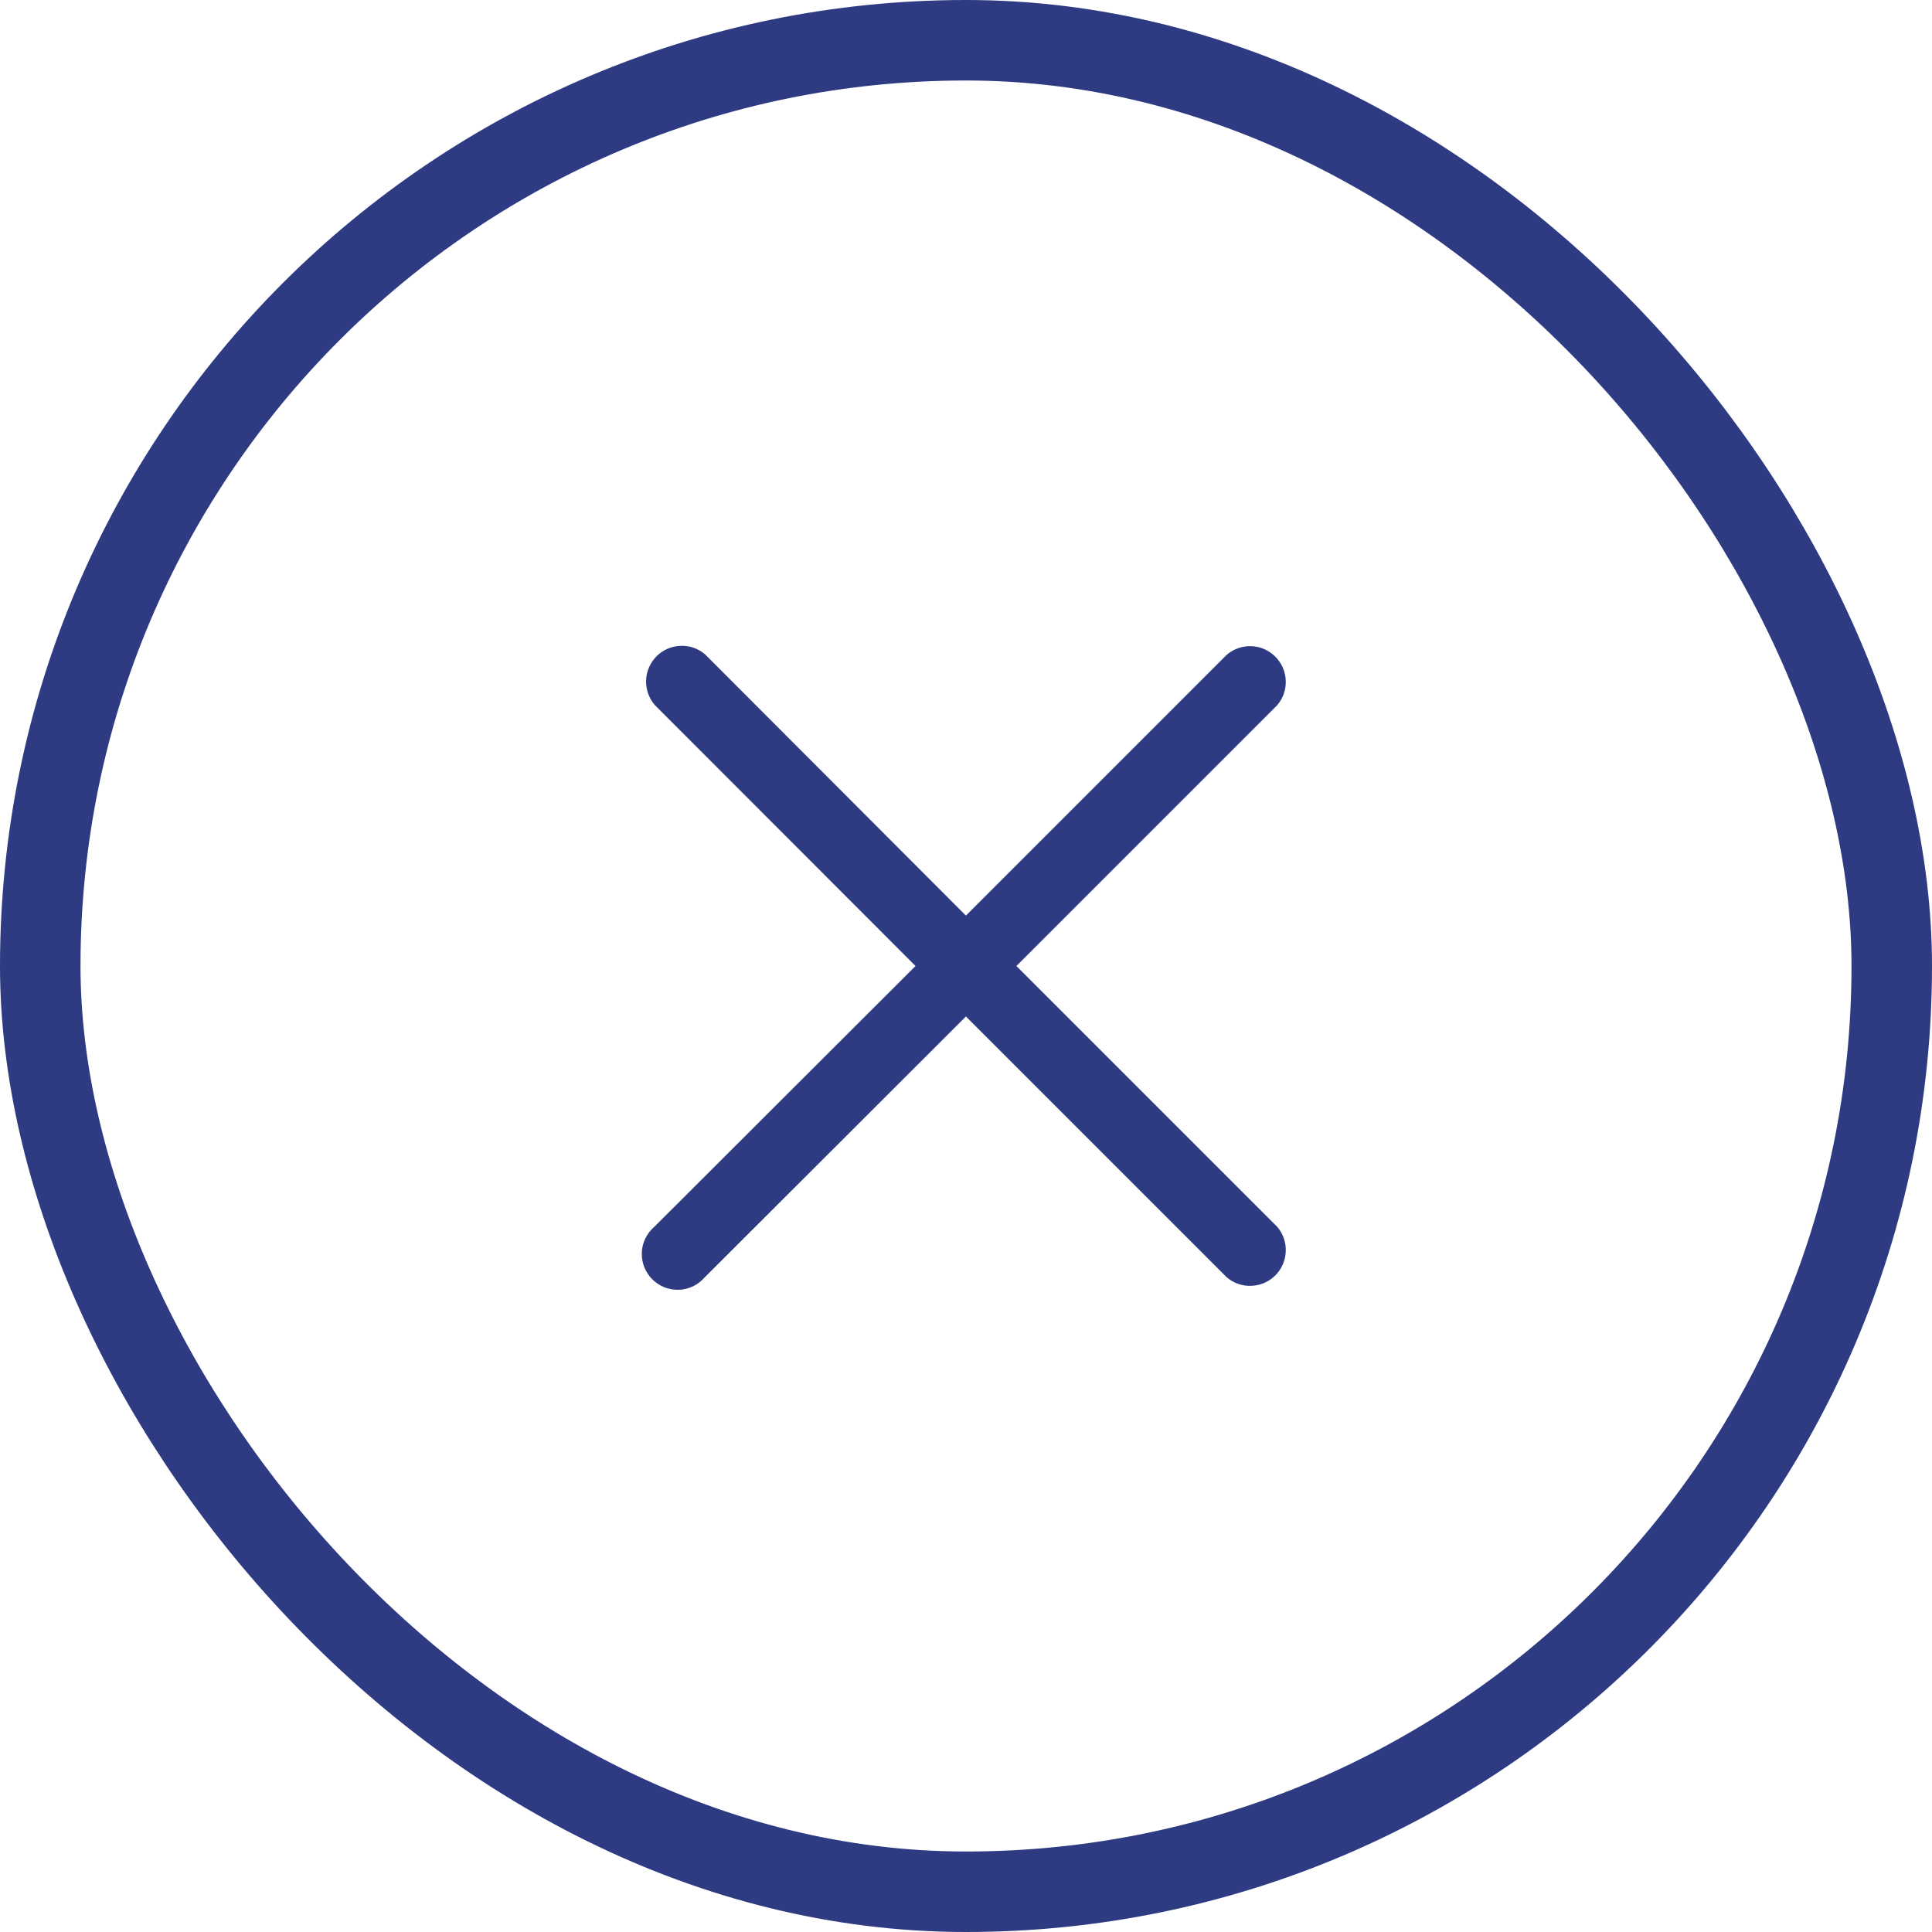 <?xml version="1.0" encoding="UTF-8"?> <svg xmlns="http://www.w3.org/2000/svg" width="24" height="24" viewBox="0 0 24 24" fill="none"> <path d="M12.626 12L15.866 8.76C15.939 8.675 15.977 8.566 15.972 8.454C15.968 8.342 15.922 8.236 15.842 8.157C15.763 8.078 15.657 8.031 15.545 8.027C15.434 8.023 15.324 8.061 15.239 8.134L11.999 11.374L8.759 8.129C8.674 8.056 8.565 8.018 8.453 8.023C8.341 8.027 8.235 8.073 8.156 8.152C8.077 8.232 8.03 8.338 8.026 8.45C8.022 8.561 8.06 8.671 8.132 8.756L11.373 12L8.128 15.24C8.081 15.28 8.044 15.329 8.017 15.384C7.99 15.439 7.975 15.499 7.973 15.561C7.971 15.622 7.981 15.683 8.003 15.74C8.026 15.797 8.06 15.849 8.103 15.892C8.146 15.935 8.198 15.969 8.255 15.992C8.312 16.014 8.373 16.024 8.434 16.022C8.495 16.02 8.556 16.005 8.611 15.978C8.666 15.951 8.715 15.913 8.755 15.867L11.999 12.627L15.239 15.867C15.324 15.94 15.434 15.978 15.545 15.973C15.657 15.969 15.763 15.923 15.842 15.844C15.922 15.764 15.968 15.658 15.972 15.546C15.977 15.435 15.939 15.325 15.866 15.24L12.626 12Z" fill="#2E3B82"></path> <rect x="0.5" y="0.5" width="23" height="23" rx="11.5" stroke="#2E3B82"></rect> </svg> 